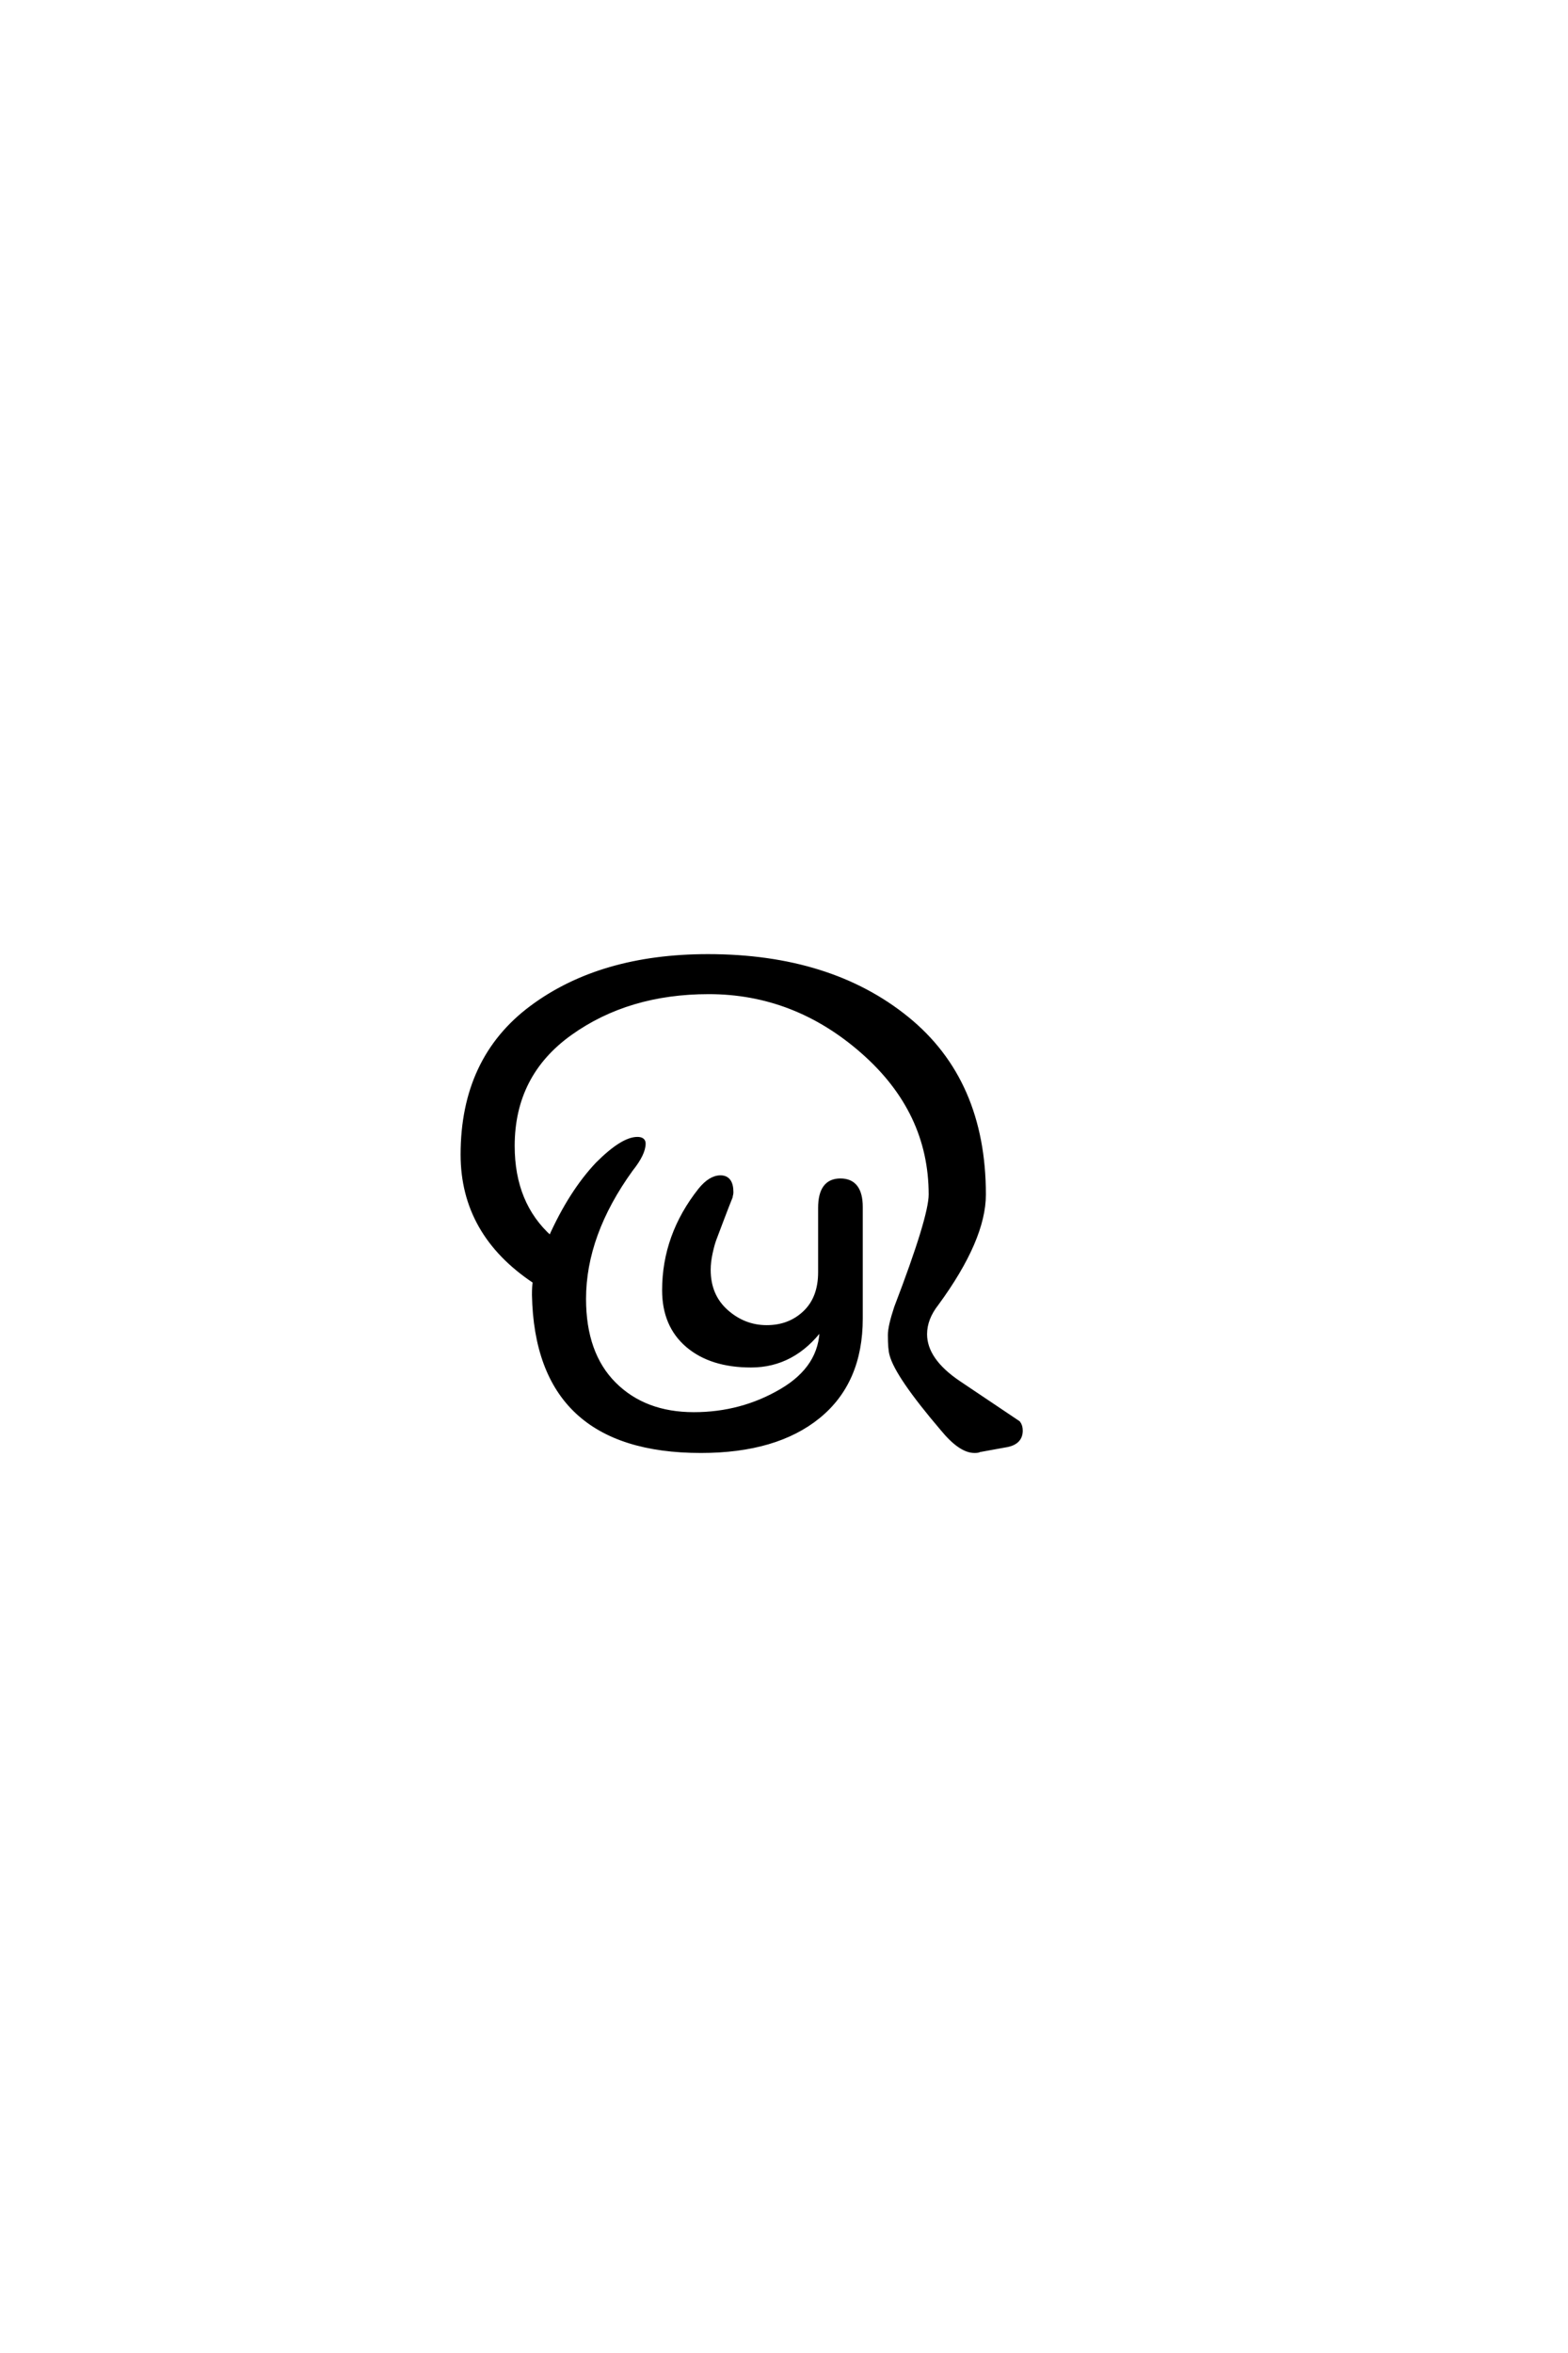 <?xml version='1.0' encoding='UTF-8'?>
<!DOCTYPE svg PUBLIC "-//W3C//DTD SVG 1.0//EN"
    "http://www.w3.org/TR/2001/REC-SVG-20010904/DTD/svg10.dtd">

<svg xmlns='http://www.w3.org/2000/svg' version='1.0'
     width='40.0' height='60.0'>

 <g transform='scale(0.1 -0.1) translate(110.0 -370.0)'>
  <path d='M70.594 126.203
Q101.797 126.203 121.391 110.297
Q141 94.406 141 65.406
Q141 54 129 37.594
Q126 33.797 126 29.797
Q126 23.203 134.594 17.406
L149.797 7.203
Q150.406 6.406 150.406 5.203
Q150.406 2 146.406 1.406
L139.797 0.203
Q139.594 0 138.594 0
Q135 0 130.406 5.594
Q118.797 19.203 117.406 24.594
Q117 26 117 29.594
Q117 31.797 118.594 36.594
Q127.406 59.594 127.406 65.406
Q127.406 86.594 110.094 101.797
Q92.797 117 70.797 117
Q50.203 117 35.5 106.5
Q20.797 96 20.797 77.797
Q20.797 63 30.406 54.406
Q35.594 66 42.406 73.203
Q48.797 79.594 52.594 79.594
Q54.203 79.594 54.203 78.406
Q54.203 75.797 51 71.797
Q39 55.203 39 38.797
Q39 24.797 46.703 17.094
Q54.406 9.406 67 9.406
Q79.203 9.406 89.391 15.406
Q99.594 21.406 99.594 31.406
Q92.406 21.797 81.594 21.797
Q71.406 21.797 65.406 26.891
Q59.406 32 59.406 41
Q59.406 55 68.594 66.594
Q71.203 69.797 73.797 69.797
Q76.594 69.797 76.594 66
Q76.594 65.594 76.5 65.297
Q76.406 65 76.406 64.797
Q75.594 62.797 74.188 59.094
Q72.797 55.406 72.297 54.094
Q71.797 52.797 71.297 50.5
Q70.797 48.203 70.797 46.203
Q70.797 39.594 75.297 35.594
Q79.797 31.594 85.594 31.594
Q91.406 31.594 95.297 35.297
Q99.203 39 99.203 45.594
L99.203 62
Q99.203 69 104.391 69
Q109.594 69 109.594 62.203
L109.594 33.797
Q109.594 17.594 98.797 8.797
Q88 0 68.797 0
Q27 0 26.203 39.797
Q26.203 42 26.406 43.203
Q8 55.406 8 75.594
Q8 100 25.594 113.094
Q43.203 126.203 70.594 126.203
'
        style='fill: #000000; stroke: #000000'/>

 </g>
</svg>
